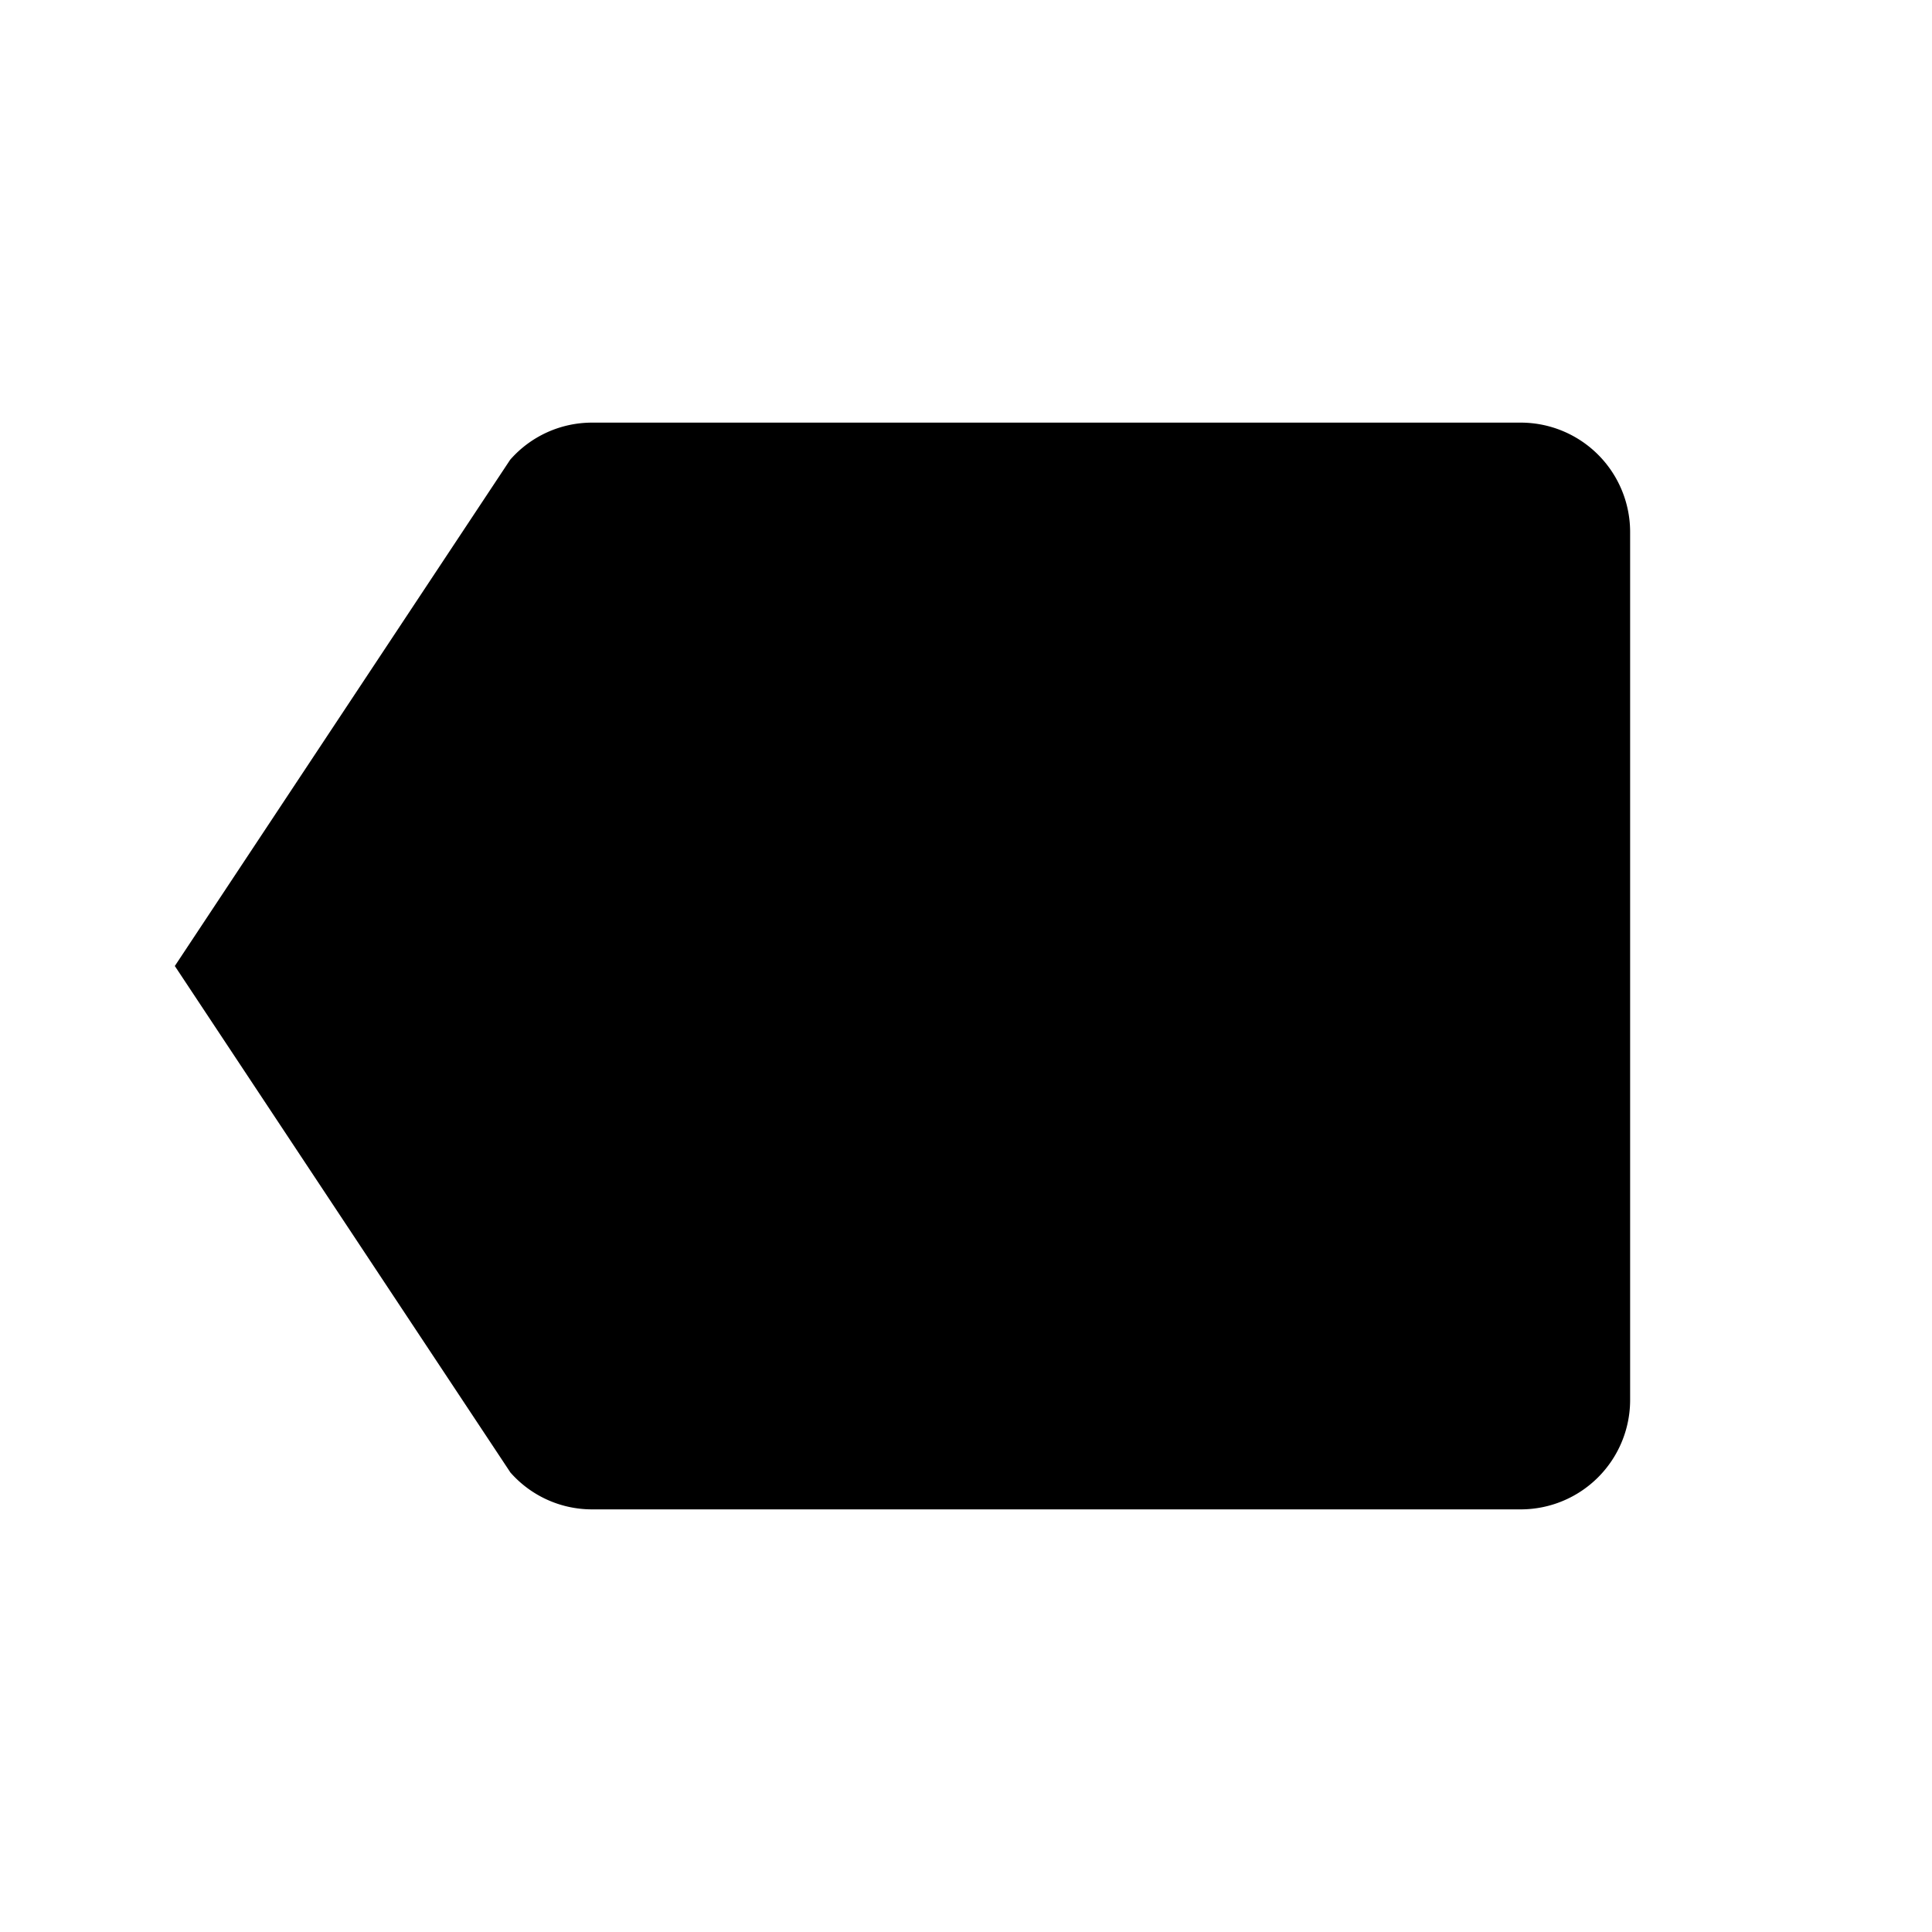<svg xmlns="http://www.w3.org/2000/svg" class="ionicon" viewBox="0 0 512 512"><path d="M135.19 390.14a28.79 28.79 0 0021.68 9.86h246.26A29 29 0 00432 371.13V140.87A29 29 0 00403.13 112H156.87a28.84 28.84 0 00-21.67 9.84v0L46.33 256l88.86 134.11z" stroke-linejoin="round" class="ionicon-fill-none ionicon-stroke-width"/><path stroke-linecap="round" stroke-linejoin="round" d="M336.67 192.33L206.66 322.34M336.67 322.34L206.66 192.33M336.67 192.33L206.66 322.34M336.67 322.34L206.66 192.33" class="ionicon-fill-none ionicon-stroke-width"/></svg>